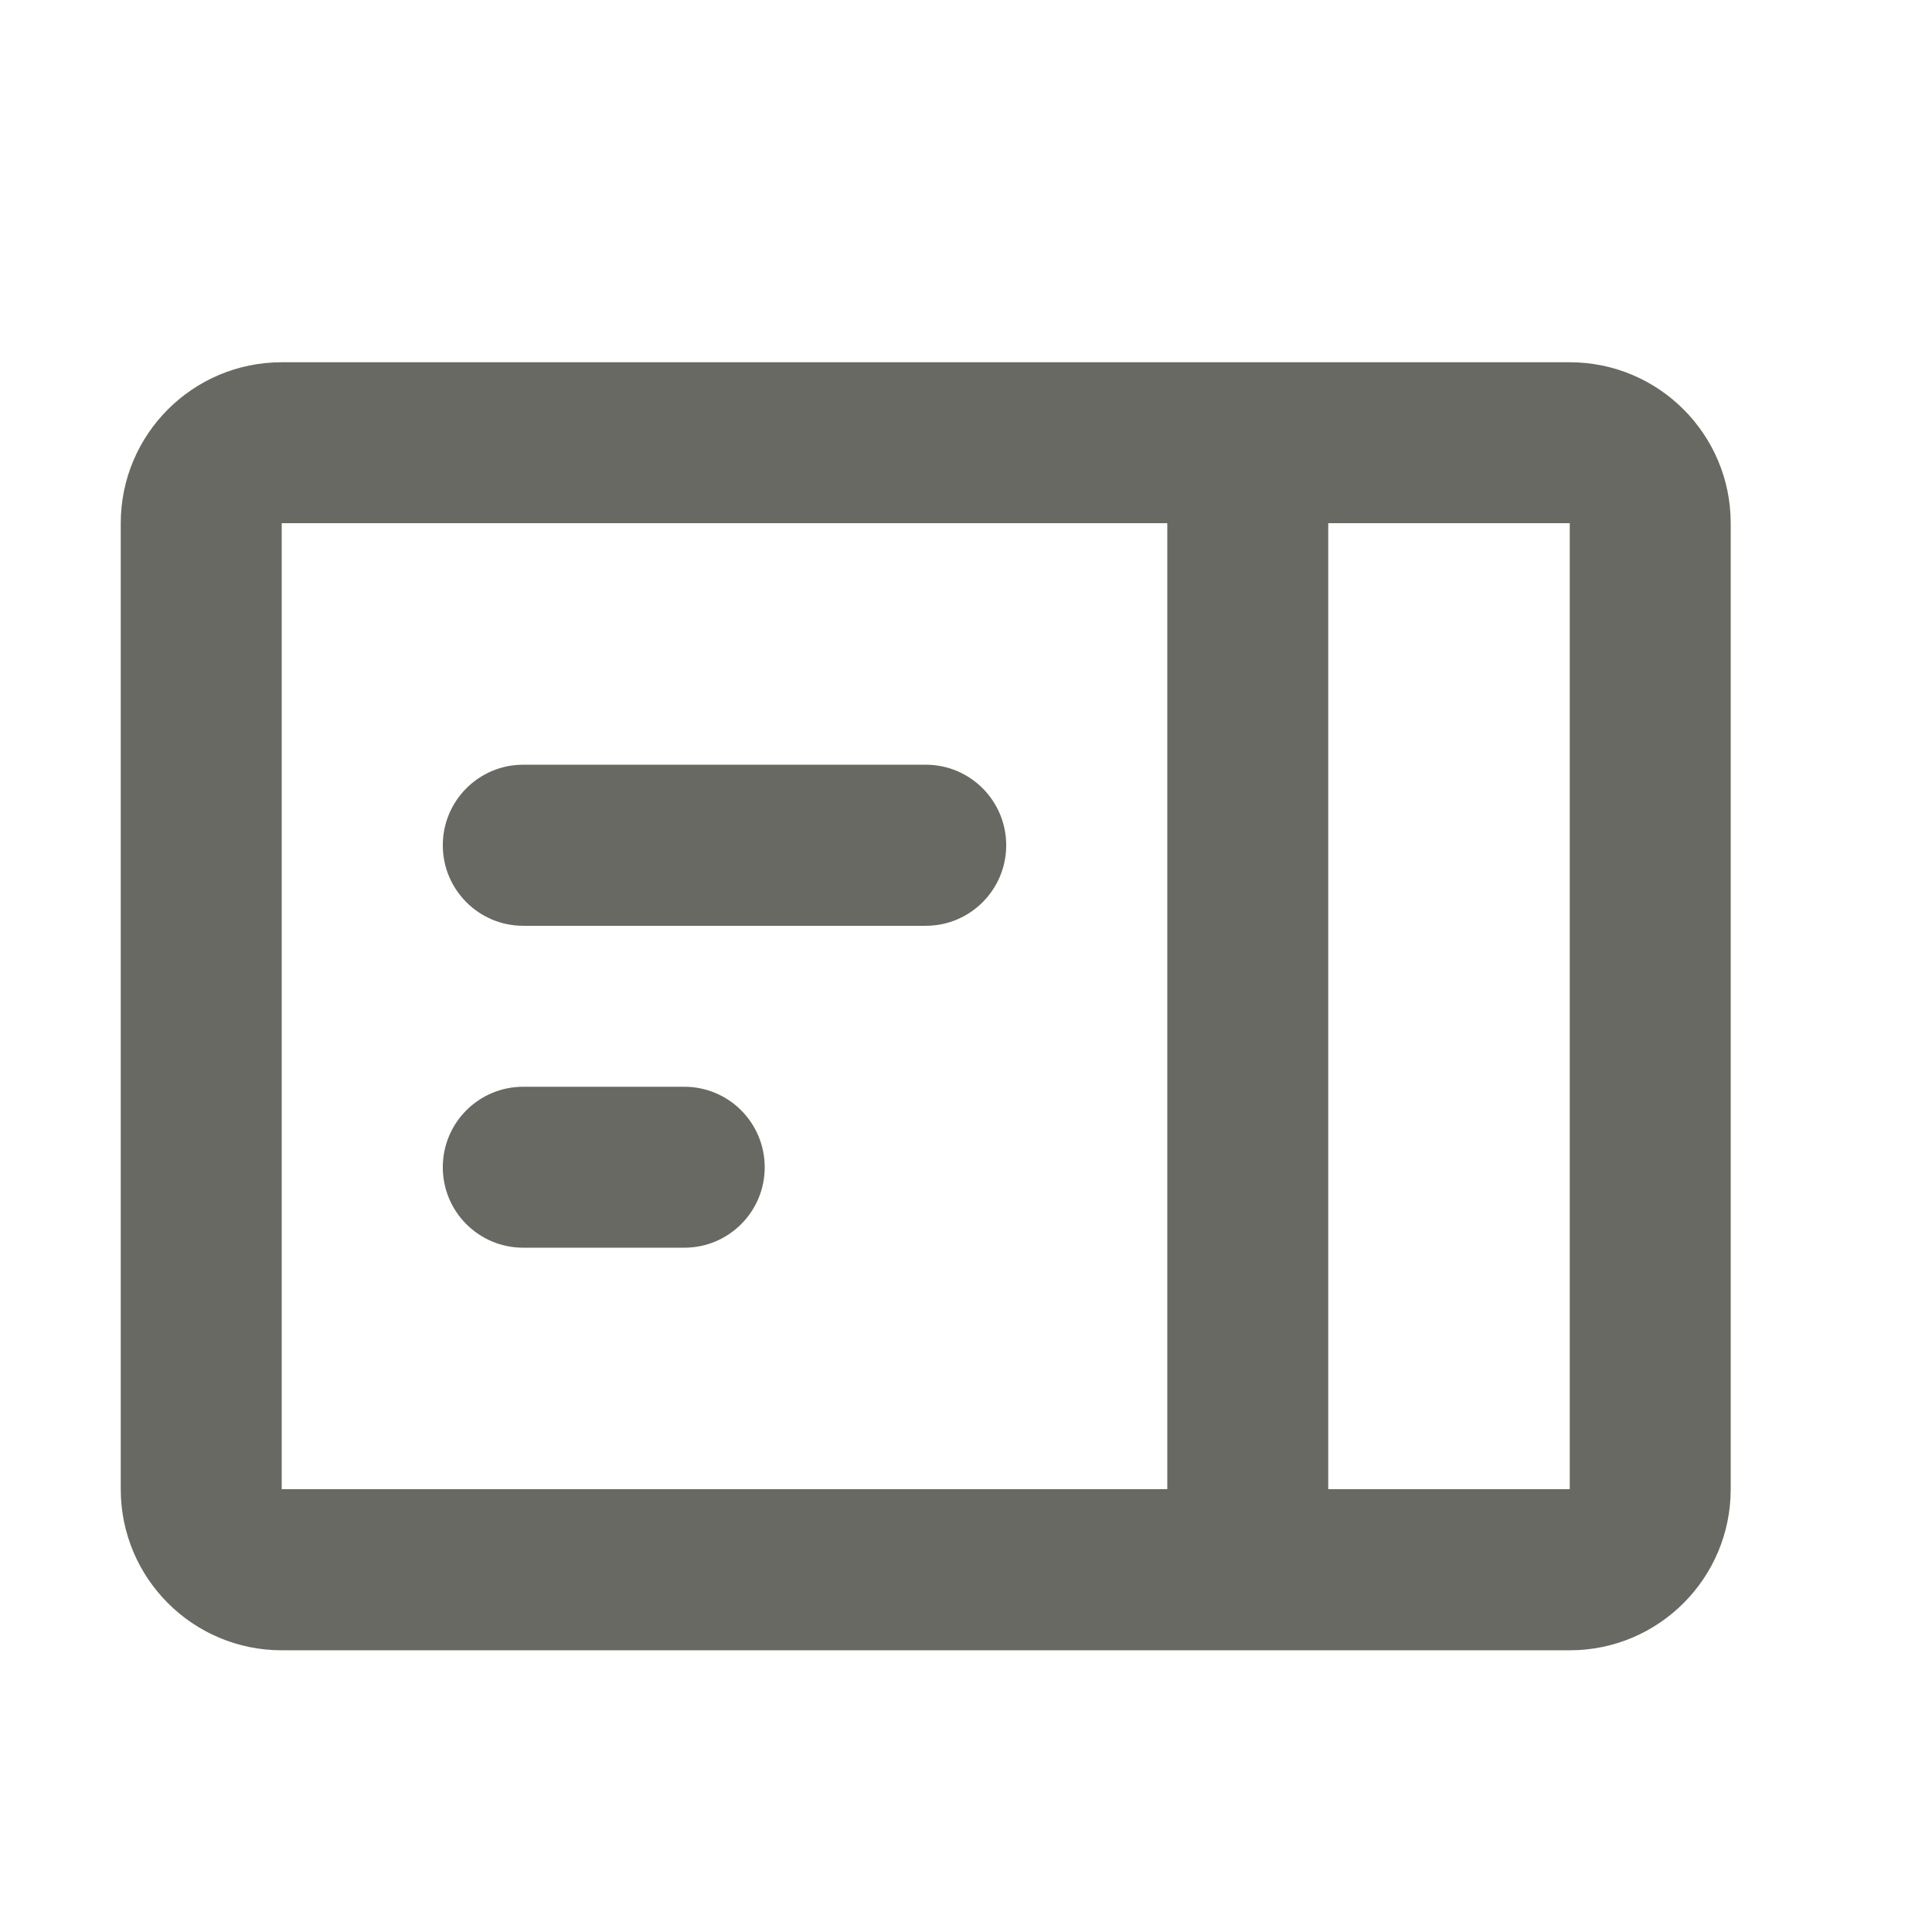 <svg width="16" height="16" viewBox="0 0 16 16" fill="none" xmlns="http://www.w3.org/2000/svg">
<path fill-rule="evenodd" clip-rule="evenodd" d="M2.333 4.333V8.211V12.333H9.667V4.333H2.333ZM2.333 3H13C13.736 3 14.333 3.597 14.333 4.333V12.333C14.333 13.07 13.736 13.667 13 13.667H2.333C1.597 13.667 1 13.07 1 12.333V4.333C1 3.597 1.597 3 2.333 3ZM11 4.333V12.333H13V4.333H11ZM3.667 7C3.667 6.632 3.965 6.333 4.333 6.333H7.667C8.035 6.333 8.333 6.632 8.333 7C8.333 7.368 8.035 7.667 7.667 7.667H4.333C3.965 7.667 3.667 7.368 3.667 7ZM3.667 9.667C3.667 9.298 3.965 9 4.333 9H5.667C6.035 9 6.333 9.298 6.333 9.667C6.333 10.035 6.035 10.333 5.667 10.333H4.333C3.965 10.333 3.667 10.035 3.667 9.667Z" fill="#696963"/>
</svg>
